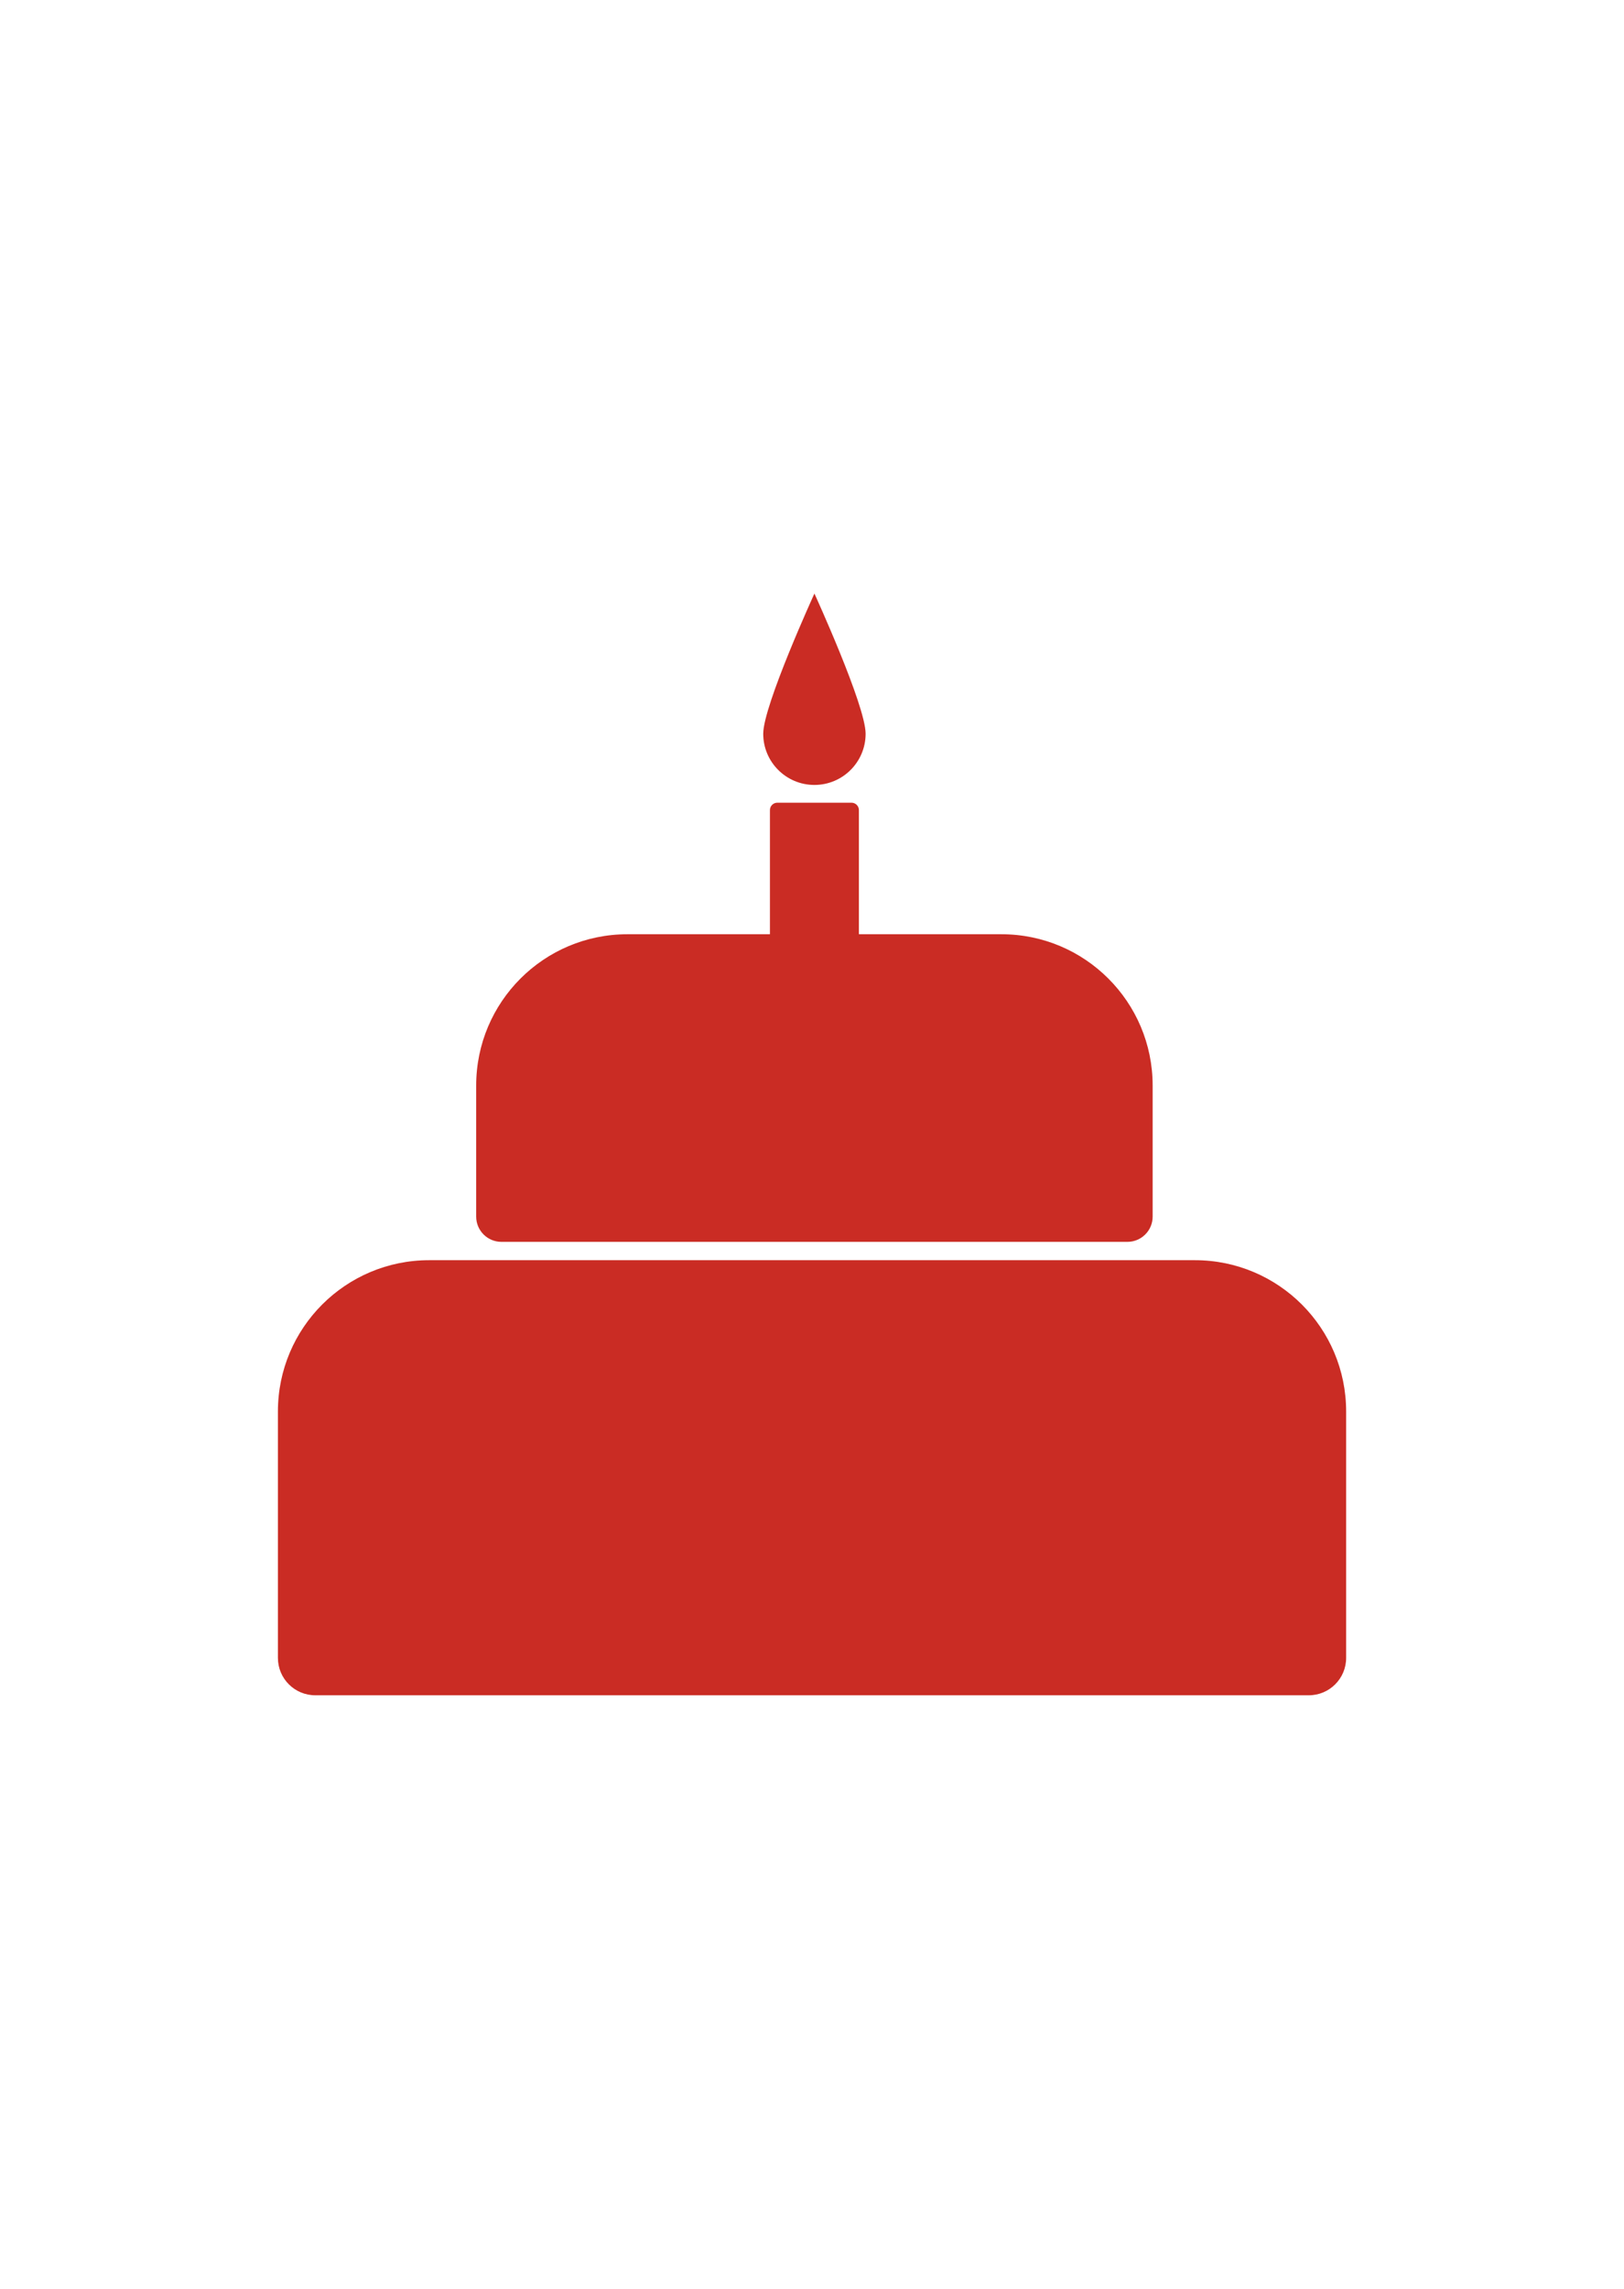 <?xml version="1.0" encoding="UTF-8"?><svg id="uuid-38e399f0-2b5f-4608-bbba-81399ed29328" xmlns="http://www.w3.org/2000/svg" viewBox="0 0 311.81 439.37"><path d="M156.37,150.68c5.43,0,9.83-4.4,9.83-9.83s-9.83-26.91-9.83-26.91c0,0-9.83,21.48-9.83,26.91s4.4,9.83,9.83,9.83Z" fill="#ca2c24" stroke-width="0"/><path d="M96.27,238.39h120.2c2.67,0,4.84-2.17,4.84-4.84v-25.17c0-16.04-13-29.04-29.04-29.04h-27.36v-23.83c0-.78-.63-1.42-1.42-1.42h-14.24c-.78,0-1.42.63-1.42,1.42v23.83h-27.36c-16.04,0-29.04,13-29.04,29.04v25.17c0,2.67,2.17,4.84,4.84,4.84Z" fill="#ca2c24" stroke-width="0"/><path d="M229.41,241.91H82.4c-16.04,0-29.04,13-29.04,29.04v47.31c0,3.96,3.21,7.17,7.17,7.17h190.76c3.96,0,7.17-3.21,7.17-7.17v-47.31c0-16.04-13-29.04-29.04-29.04Z" fill="#ca2c24" stroke-width="0"/></svg>